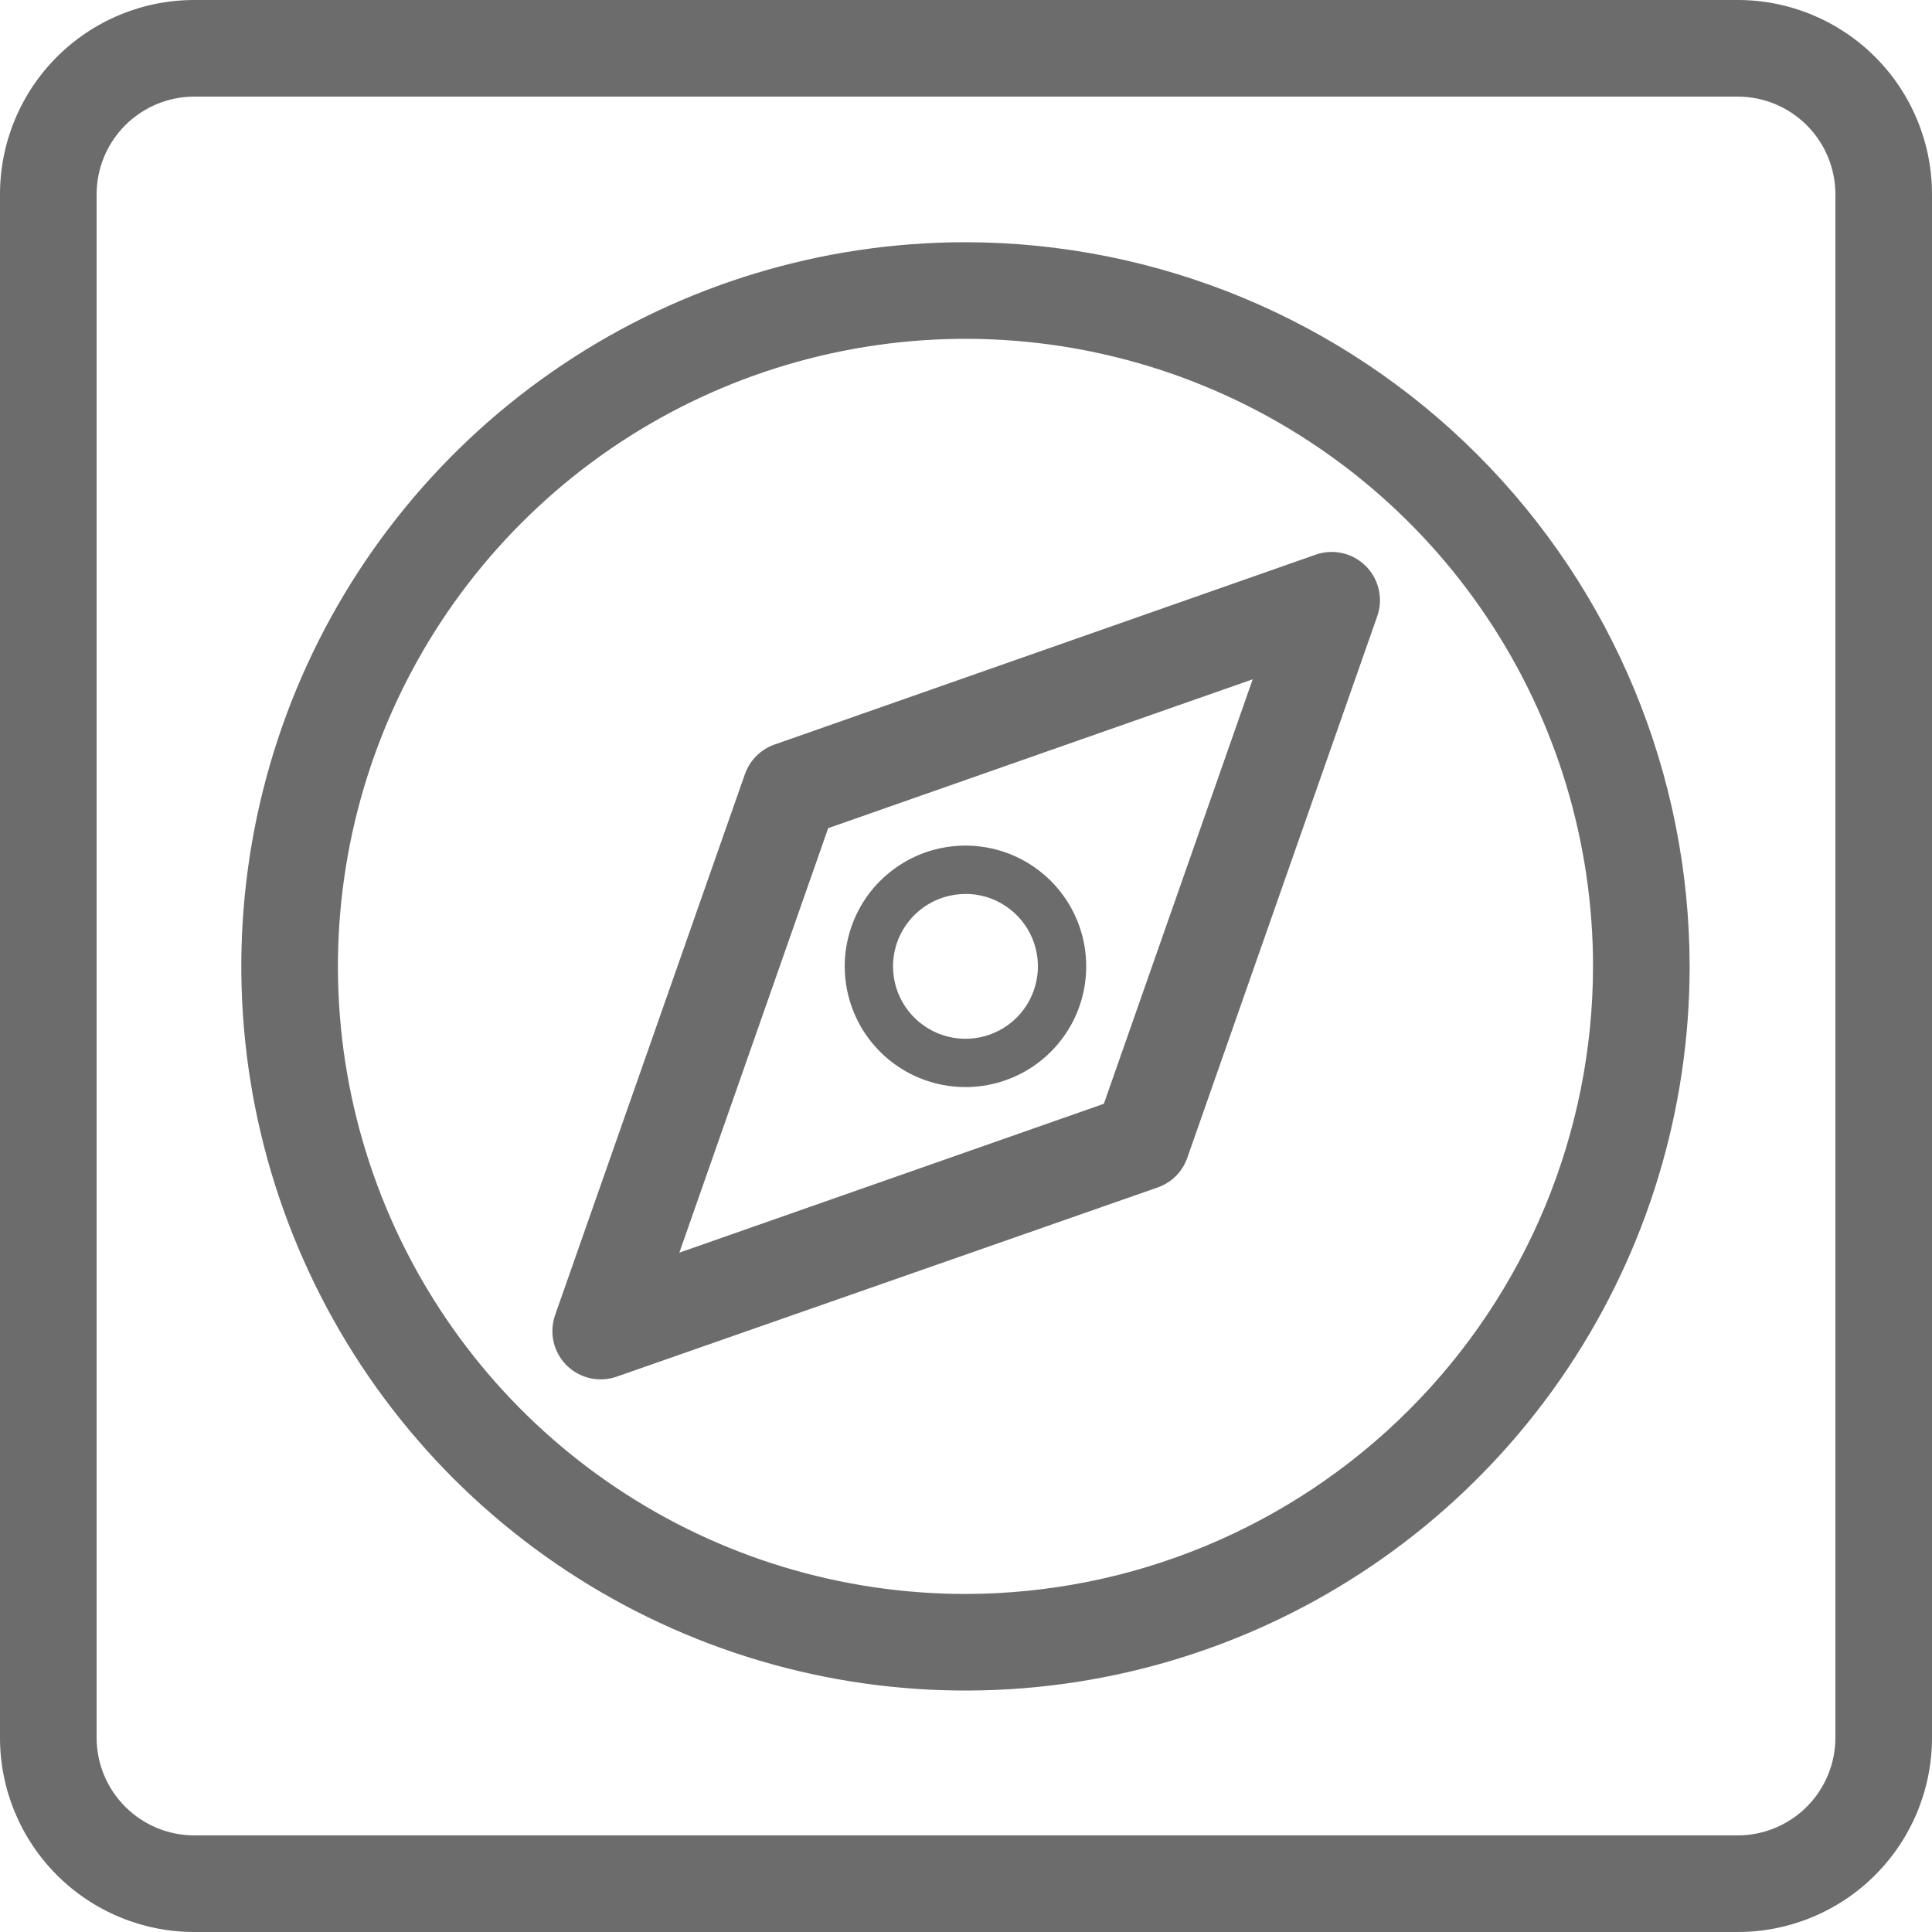 <svg width="40" height="40" viewBox="0 0 40 40" fill="none" xmlns="http://www.w3.org/2000/svg">
<path fill-rule="evenodd" clip-rule="evenodd" d="M4.021 0H35.979C37.045 0 38.068 0.424 38.822 1.178C39.576 1.932 40 2.955 40 4.021V35.979C40 37.045 39.576 38.068 38.822 38.822C38.068 39.576 37.045 40 35.979 40H4.021C2.955 40 1.932 39.576 1.178 38.822C0.424 38.068 0 37.045 0 35.979V4.021C0 2.955 0.424 1.932 1.178 1.178C1.932 0.424 2.955 0 4.021 0ZM37.407 37.407C37.786 37.028 37.999 36.515 38 35.979V4.021C37.999 3.485 37.786 2.972 37.407 2.593C37.028 2.214 36.515 2.001 35.979 2H4.021C3.485 2.001 2.972 2.214 2.593 2.593C2.214 2.972 2.001 3.485 2 4.021V35.979C2.001 36.515 2.214 37.028 2.593 37.407C2.972 37.786 3.485 37.999 4.021 38H35.979C36.515 37.999 37.028 37.786 37.407 37.407ZM11.659 7.542C14.125 5.894 17.024 5.015 19.989 5.015C23.964 5.019 27.775 6.6 30.586 9.411C33.397 12.222 34.978 16.033 34.982 20.008C34.982 22.973 34.103 25.872 32.455 28.338C30.808 30.803 28.466 32.725 25.727 33.86C22.987 34.995 19.972 35.291 17.064 34.713C14.156 34.134 11.484 32.706 9.387 30.61C7.291 28.513 5.863 25.841 5.284 22.933C4.706 20.025 5.002 17.01 6.137 14.27C7.272 11.531 9.194 9.189 11.659 7.542ZM12.771 30.811C14.907 32.239 17.419 33.001 19.989 33.001C23.434 32.997 26.736 31.627 29.172 29.191C31.608 26.756 32.978 23.453 32.982 20.008C32.982 17.438 32.22 14.926 30.792 12.79C29.365 10.653 27.335 8.987 24.961 8.004C22.587 7.021 19.975 6.763 17.454 7.265C14.934 7.766 12.619 9.003 10.802 10.821C8.984 12.638 7.747 14.953 7.246 17.473C6.744 19.994 7.002 22.606 7.985 24.98C8.968 27.354 10.634 29.384 12.771 30.811ZM19.989 22.507C20.483 22.507 20.967 22.36 21.378 22.086C21.789 21.811 22.11 21.421 22.299 20.964C22.488 20.507 22.537 20.004 22.441 19.519C22.345 19.034 22.106 18.589 21.757 18.239C21.407 17.89 20.962 17.651 20.477 17.555C19.992 17.459 19.489 17.508 19.032 17.697C18.576 17.887 18.185 18.207 17.91 18.618C17.636 19.029 17.489 19.513 17.489 20.007C17.489 20.67 17.752 21.306 18.221 21.775C18.69 22.244 19.326 22.507 19.989 22.507ZM19.989 18.507C20.286 18.507 20.576 18.595 20.822 18.76C21.069 18.925 21.261 19.159 21.375 19.433C21.488 19.707 21.518 20.009 21.46 20.3C21.402 20.591 21.259 20.858 21.05 21.068C20.84 21.277 20.573 21.42 20.282 21.478C19.991 21.536 19.689 21.506 19.415 21.393C19.141 21.279 18.907 21.087 18.742 20.84C18.577 20.594 18.489 20.304 18.489 20.007C18.489 19.61 18.648 19.229 18.929 18.948C19.21 18.667 19.591 18.509 19.989 18.509V18.507ZM16.036 15.415L27.236 11.485C27.415 11.421 27.608 11.41 27.793 11.452C27.977 11.494 28.146 11.588 28.28 11.722C28.414 11.857 28.506 12.027 28.547 12.212C28.588 12.397 28.576 12.59 28.511 12.768L24.581 23.973C24.531 24.114 24.451 24.243 24.345 24.349C24.239 24.455 24.11 24.535 23.969 24.585L12.768 28.502C12.59 28.564 12.398 28.576 12.214 28.534C12.031 28.492 11.863 28.399 11.729 28.266C11.596 28.132 11.503 27.964 11.461 27.78C11.419 27.597 11.431 27.405 11.493 27.227L15.423 16.027C15.473 15.886 15.554 15.757 15.66 15.651C15.766 15.545 15.894 15.464 16.036 15.415ZM14.065 25.935L22.854 22.853L25.936 14.064L17.147 17.146L14.065 25.935Z" fill="#6C6C6C"/>
</svg>

